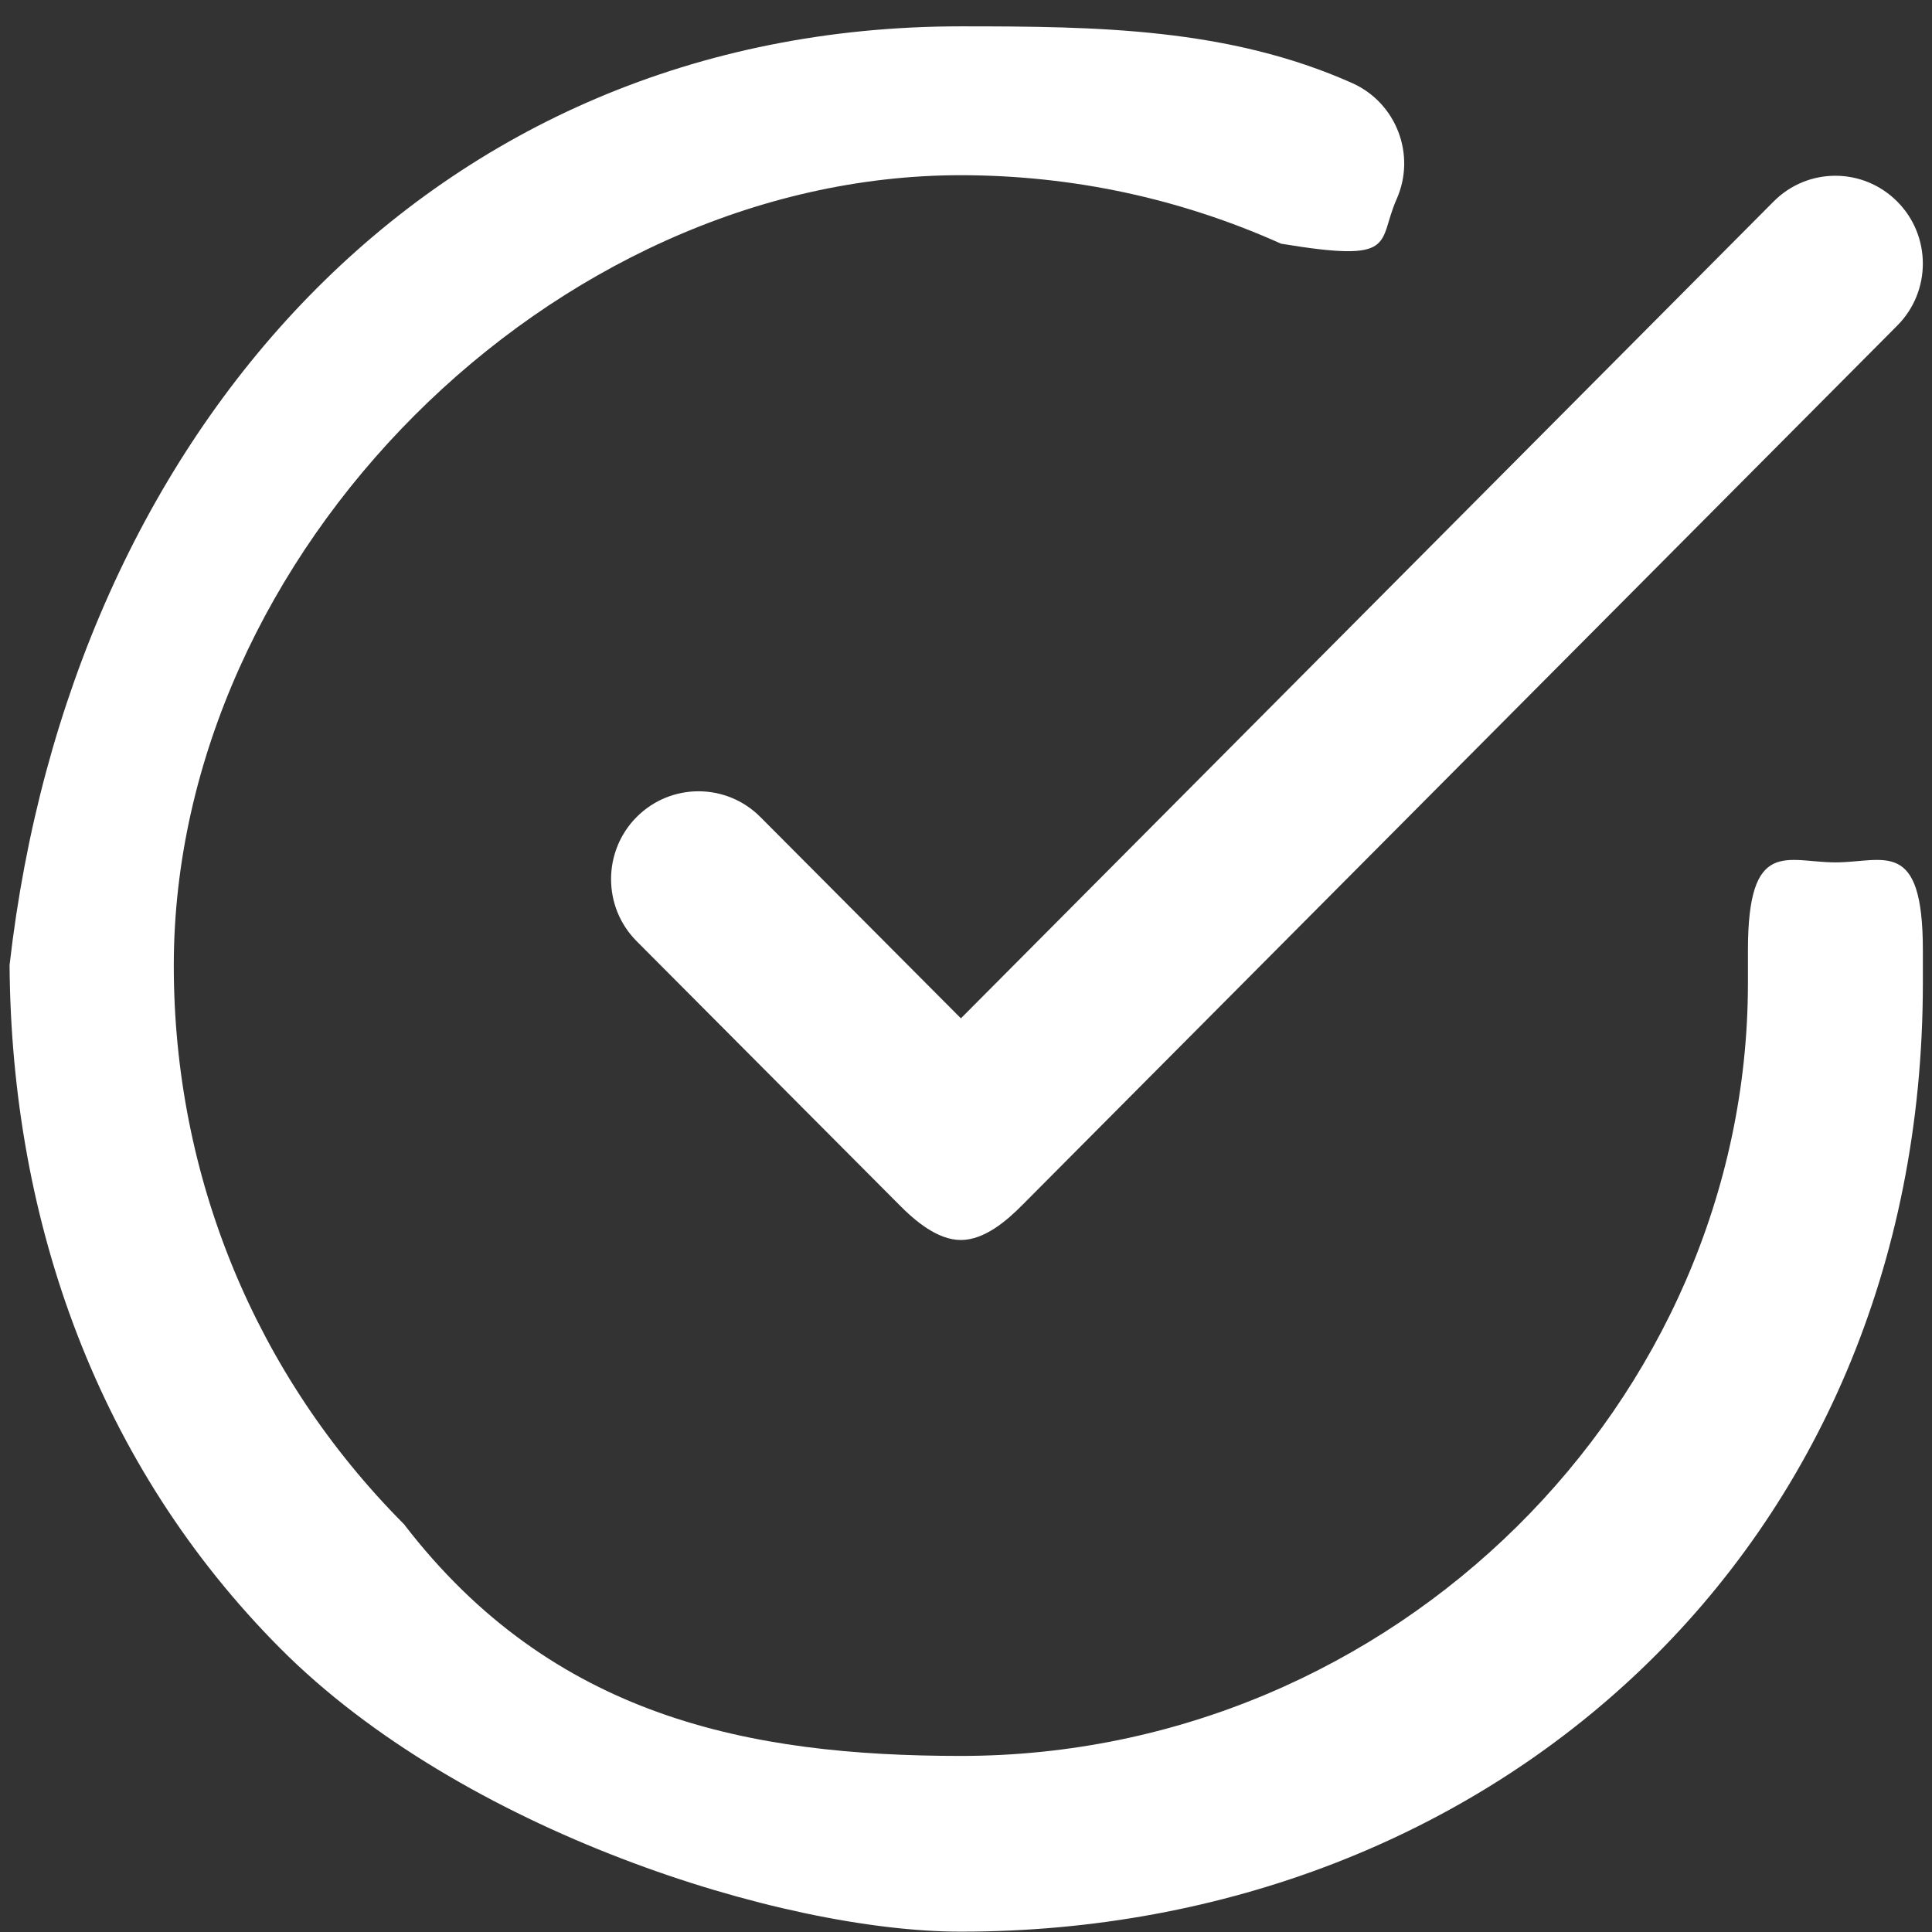 <svg xmlns="http://www.w3.org/2000/svg" width="22" height="22" viewBox="0 0 22 22" fill="none"><rect x="0" y="0" width="22" height="22" fill="#333333" stroke="none"/><g clip-path="url(#clip0_728_10)"><path fill-rule="evenodd" clip-rule="evenodd" d="M10.942 21.996C10.94 21.996 10.938 21.996 10.935 21.996C8.899 21.995 5.258 20.849 3.19 18.769C1.123 16.691 0.129 13.928 0.109 10.989C0.799 4.926 4.904 0.3 10.942 0.3C10.944 0.3 10.945 0.3 10.948 0.3C12.492 0.3 13.989 0.318 15.4 0.947C15.901 1.173 16.128 1.763 15.903 2.269C15.681 2.772 15.929 2.997 14.588 2.775C13.435 2.258 12.21 1.997 10.946 1.995C10.946 1.995 10.944 1.995 10.942 1.995C6.299 1.995 1.982 6.29 1.979 10.99C1.977 13.395 2.907 15.655 4.6 17.356C6.292 19.56 8.542 19.994 10.937 19.995C10.937 19.995 10.94 19.995 10.942 19.995C15.881 19.995 19.9 15.962 19.904 11.2V10.82C19.904 9.53 20.35 9.82 20.9 9.82C21.451 9.82 21.896 9.53 21.896 10.82V11.2C21.892 17.65 16.978 21.996 10.942 21.996ZM11.646 13.717C11.459 13.907 11.206 14.12 10.942 14.12C10.678 14.12 10.424 13.907 10.237 13.717L7.25 10.718C6.861 10.328 6.861 9.694 7.25 9.303C7.639 8.913 8.269 8.913 8.658 9.303L10.942 11.596L20.196 2.295C20.585 1.903 21.215 1.904 21.604 2.295C21.993 2.685 21.993 3.318 21.604 3.708L11.646 13.717Z" fill="#fff"></path></g><defs><clipPath id="clip0_728_10"><rect width="22" height="22" fill="white"></rect></clipPath></defs></svg>